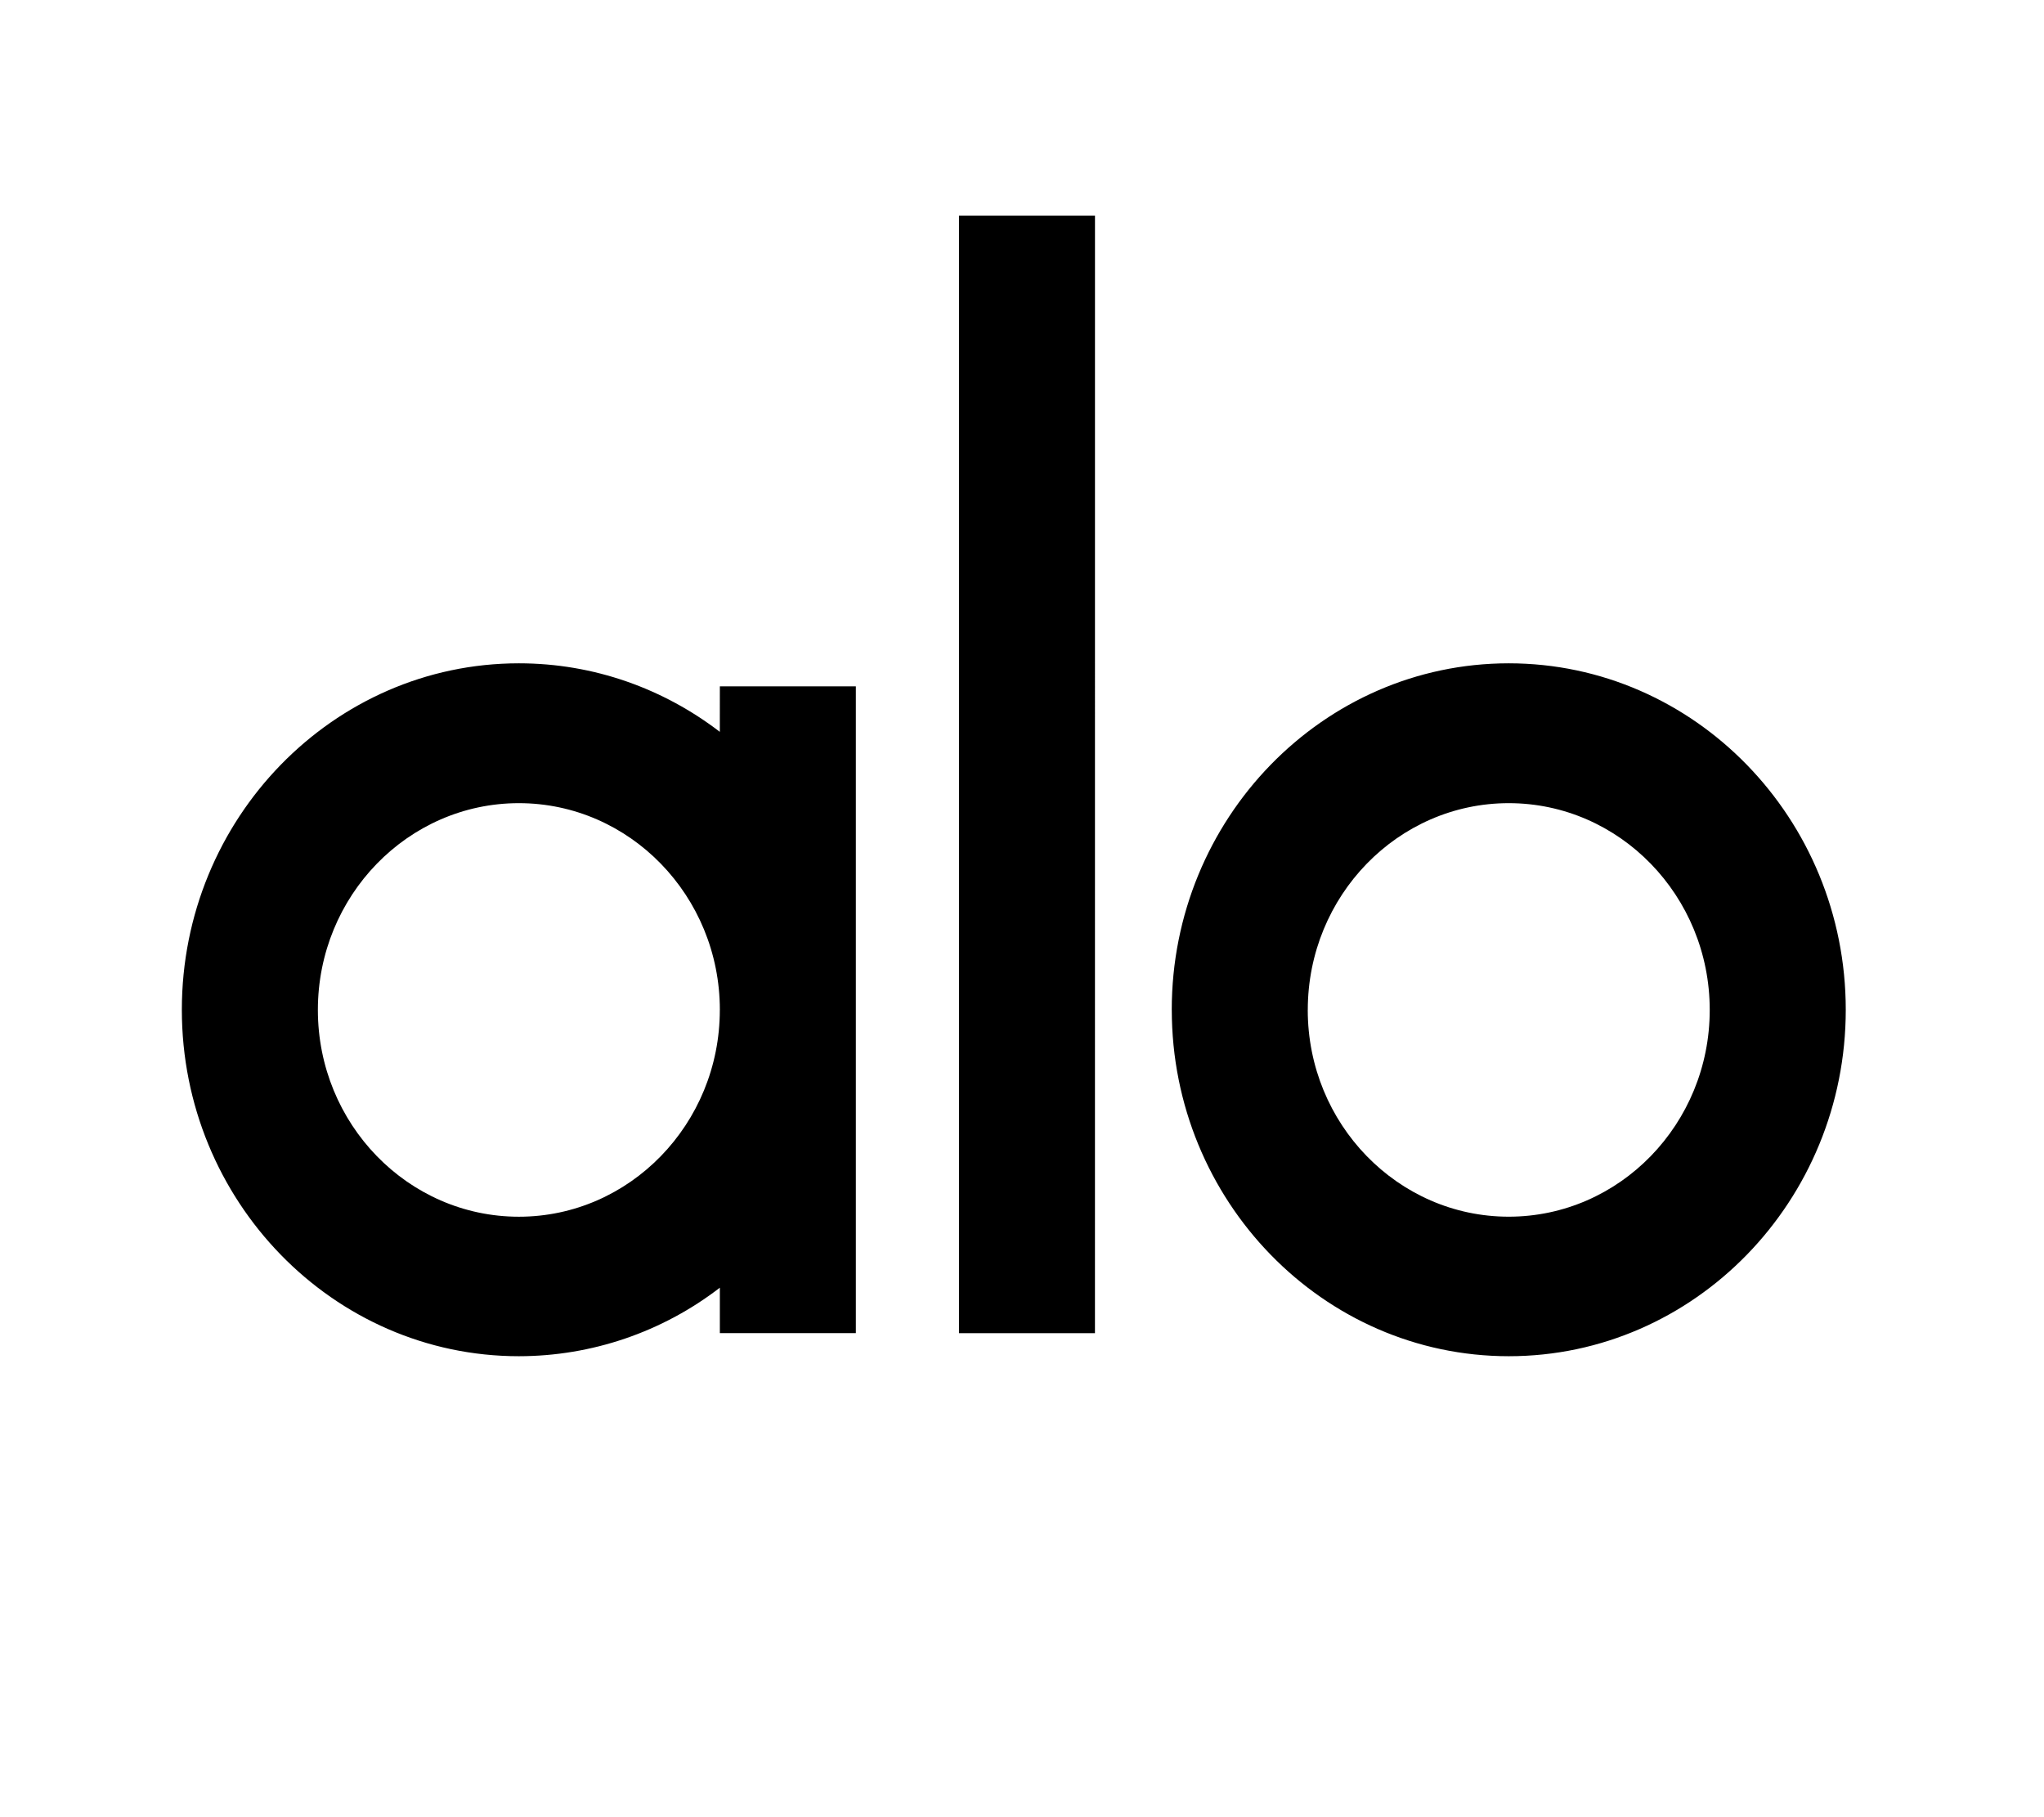 <?xml version="1.0" encoding="UTF-8" standalone="no"?>
<!DOCTYPE svg PUBLIC "-//W3C//DTD SVG 1.1//EN" "http://www.w3.org/Graphics/SVG/1.1/DTD/svg11.dtd">
<svg width="100%" height="100%" viewBox="0 0 225 200" version="1.1" xmlns="http://www.w3.org/2000/svg" xmlns:xlink="http://www.w3.org/1999/xlink" xml:space="preserve" xmlns:serif="http://www.serif.com/" style="fill-rule:evenodd;clip-rule:evenodd;stroke-linejoin:round;stroke-miterlimit:2;">
    <g transform="matrix(1,0,0,1,0,-659)">
        <g id="alo" transform="matrix(0.456,0,0,1.05,909.878,-33.373)">
            <rect x="-1997.52" y="659.665" width="493.841" height="190.552" style="fill:none;"/>
            <g id="alo1" serif:id="alo" transform="matrix(7.651,0,0,3.321,-1951.45,682.005)">
                <path d="M16.975,14.858L21.266,14.858L21.266,35.271L16.975,35.271L16.975,33.837C15.158,35.239 12.927,35.999 10.633,36C4.77,36 0,31.095 0,25.065C0,19.035 4.77,14.13 10.634,14.13C13.008,14.13 15.204,14.935 16.974,16.293L16.975,14.858ZM16.975,25.07C16.975,21.472 14.13,18.544 10.633,18.544C7.136,18.544 4.292,21.472 4.292,25.07C4.292,28.67 7.136,31.597 10.634,31.597C14.13,31.597 16.974,28.669 16.974,25.07L16.975,25.07ZM28.81,35.272L24.52,35.272L24.52,0L28.811,0L28.81,35.272ZM31.233,25.065C31.233,19.035 36.003,14.13 41.865,14.13C47.729,14.13 52.499,19.035 52.499,25.065C52.499,31.095 47.73,36 41.867,36C36.003,36 31.234,31.095 31.234,25.065L31.233,25.065ZM35.524,25.07C35.524,28.669 38.369,31.596 41.865,31.596C45.363,31.596 48.207,28.669 48.207,25.07C48.207,21.471 45.363,18.544 41.865,18.544C38.369,18.544 35.525,21.471 35.525,25.07L35.524,25.07Z" style="fill-rule:nonzero;"/>
            </g>
        </g>
    </g>
</svg>
